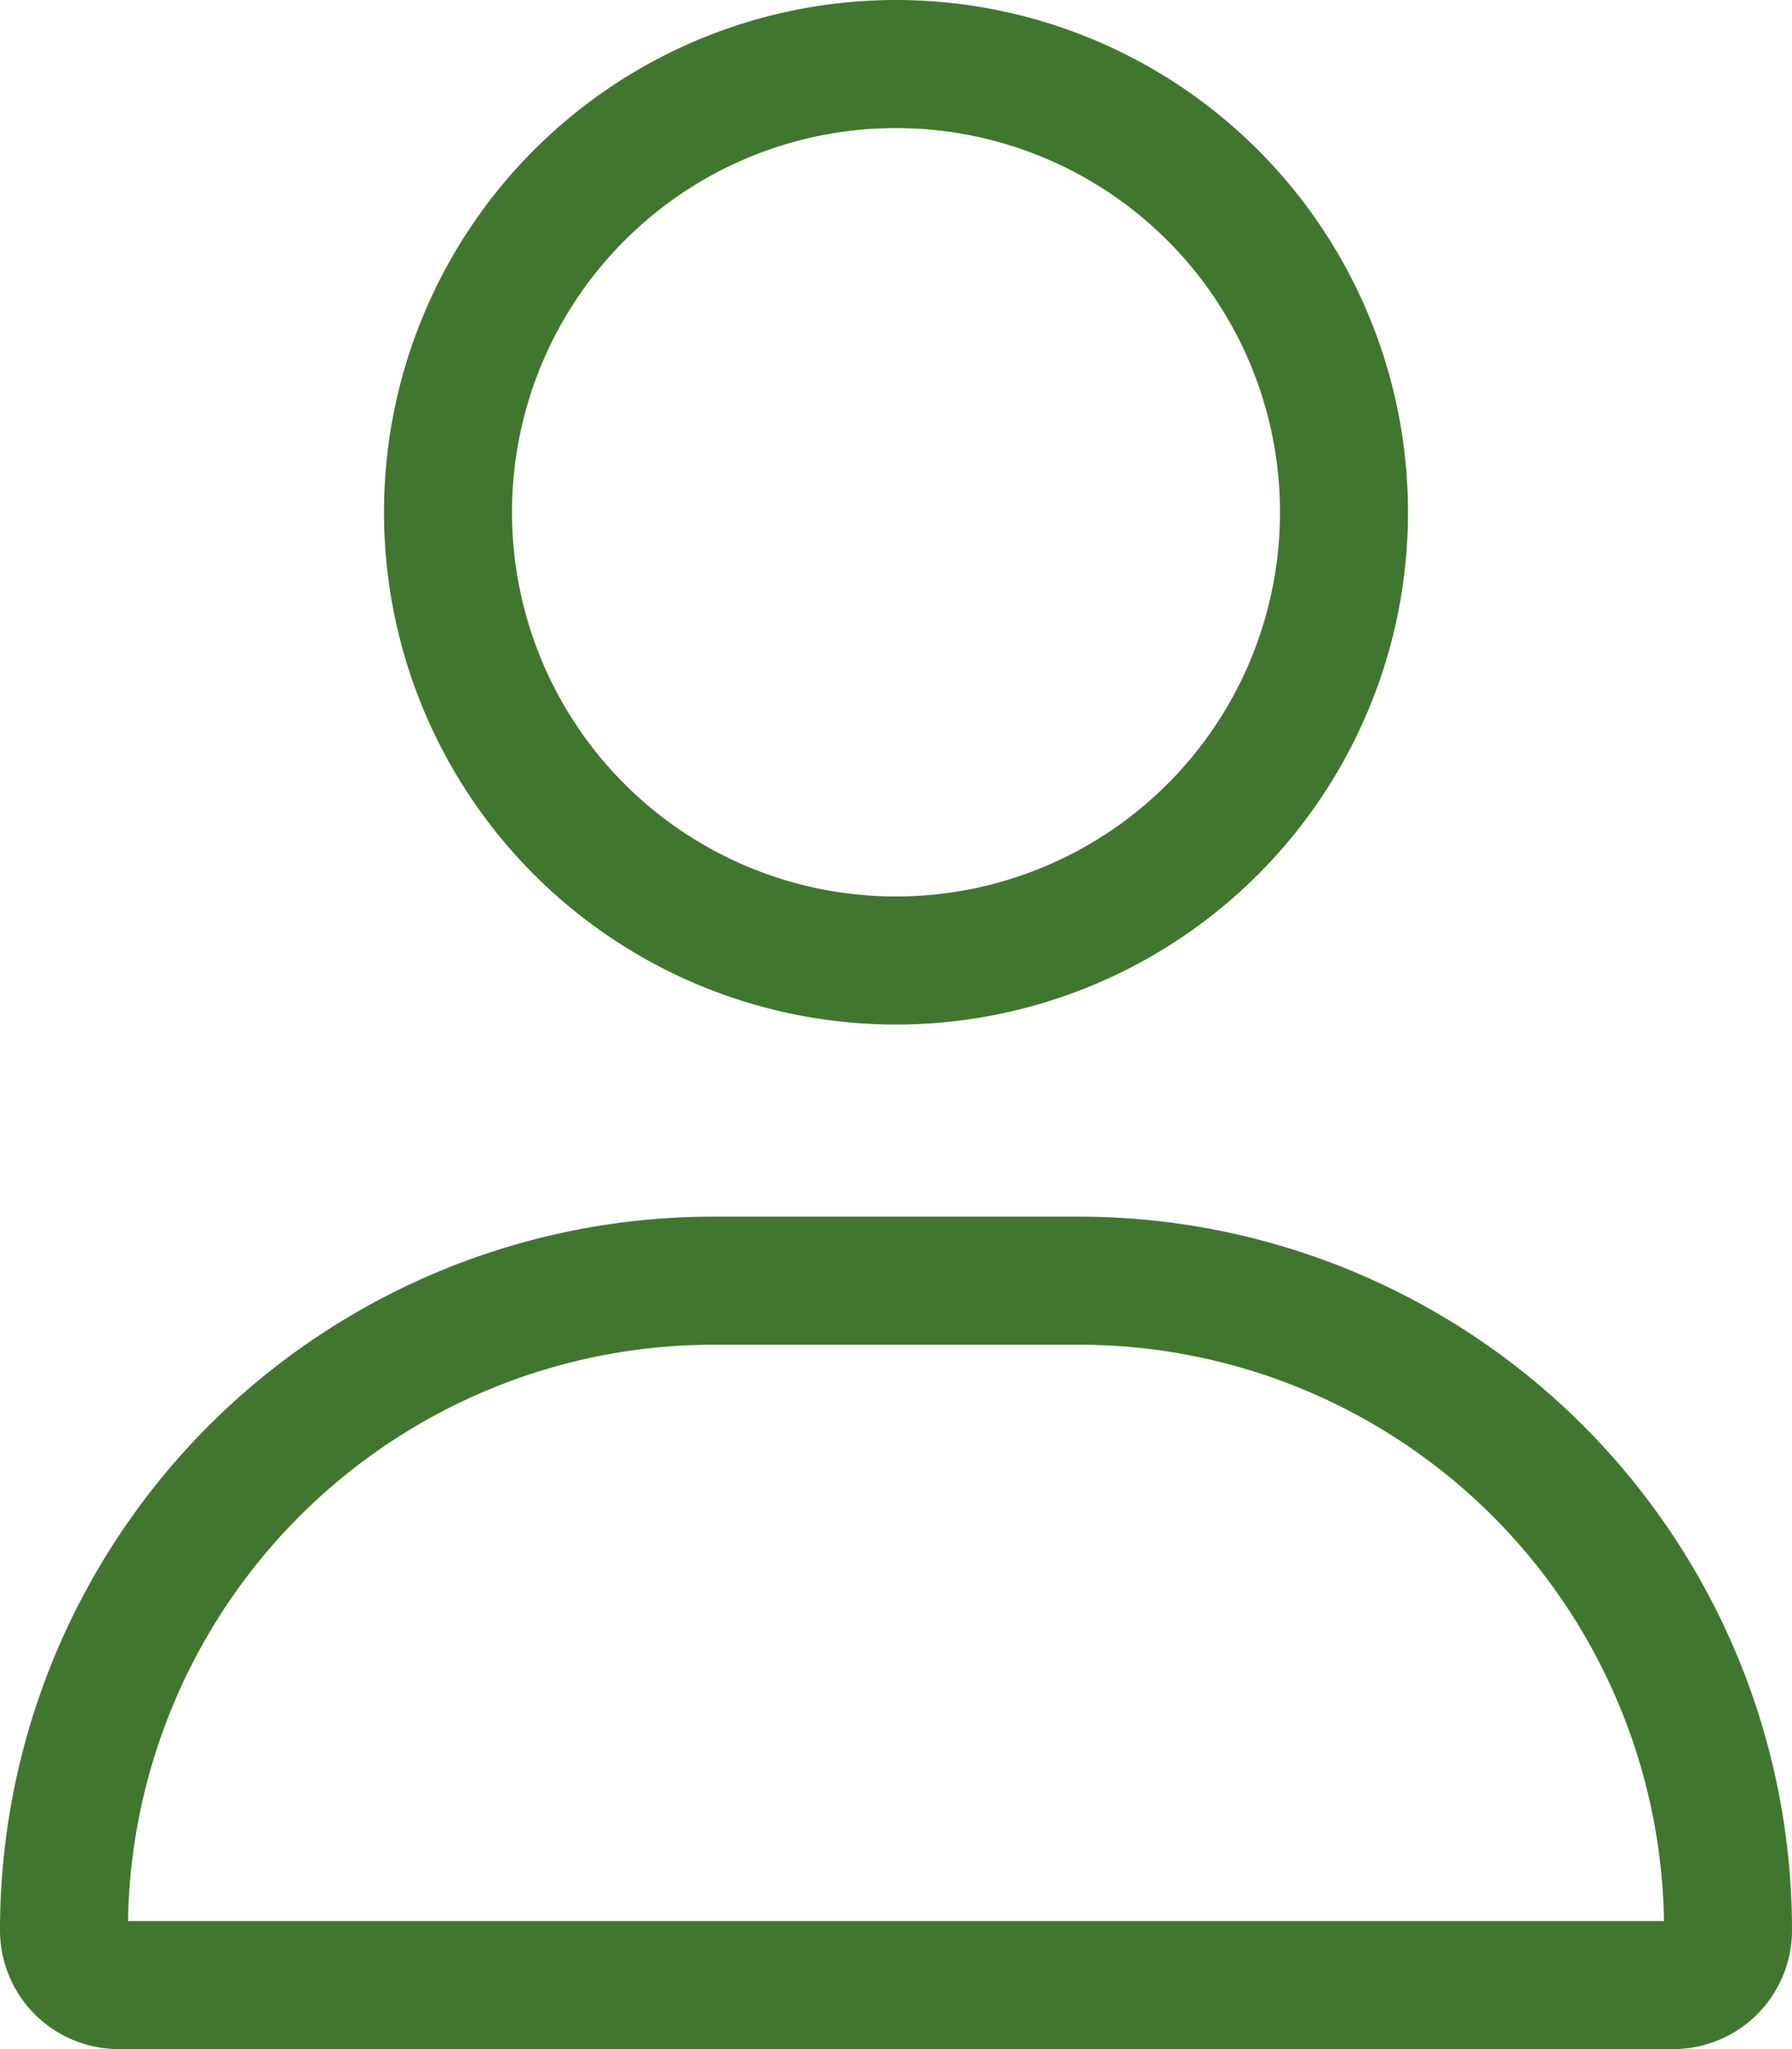 <svg xmlns="http://www.w3.org/2000/svg" width="17.5" height="20" viewBox="0 0 17.5 20"><path d="M12.5,5A3.75,3.75,0,1,0,8.75,8.75,3.75,3.75,0,0,0,12.5,5ZM3.75,5a5,5,0,1,1,5,5,5,5,0,0,1-5-5ZM1.25,18.75h15a5.714,5.714,0,0,0-5.715-5.625H6.965A5.719,5.719,0,0,0,1.25,18.75ZM0,18.84a6.963,6.963,0,0,1,6.965-6.965h3.57A6.963,6.963,0,0,1,17.5,18.84,1.16,1.16,0,0,1,16.34,20H1.16A1.16,1.16,0,0,1,0,18.84Z" fill="#417630"/></svg>
